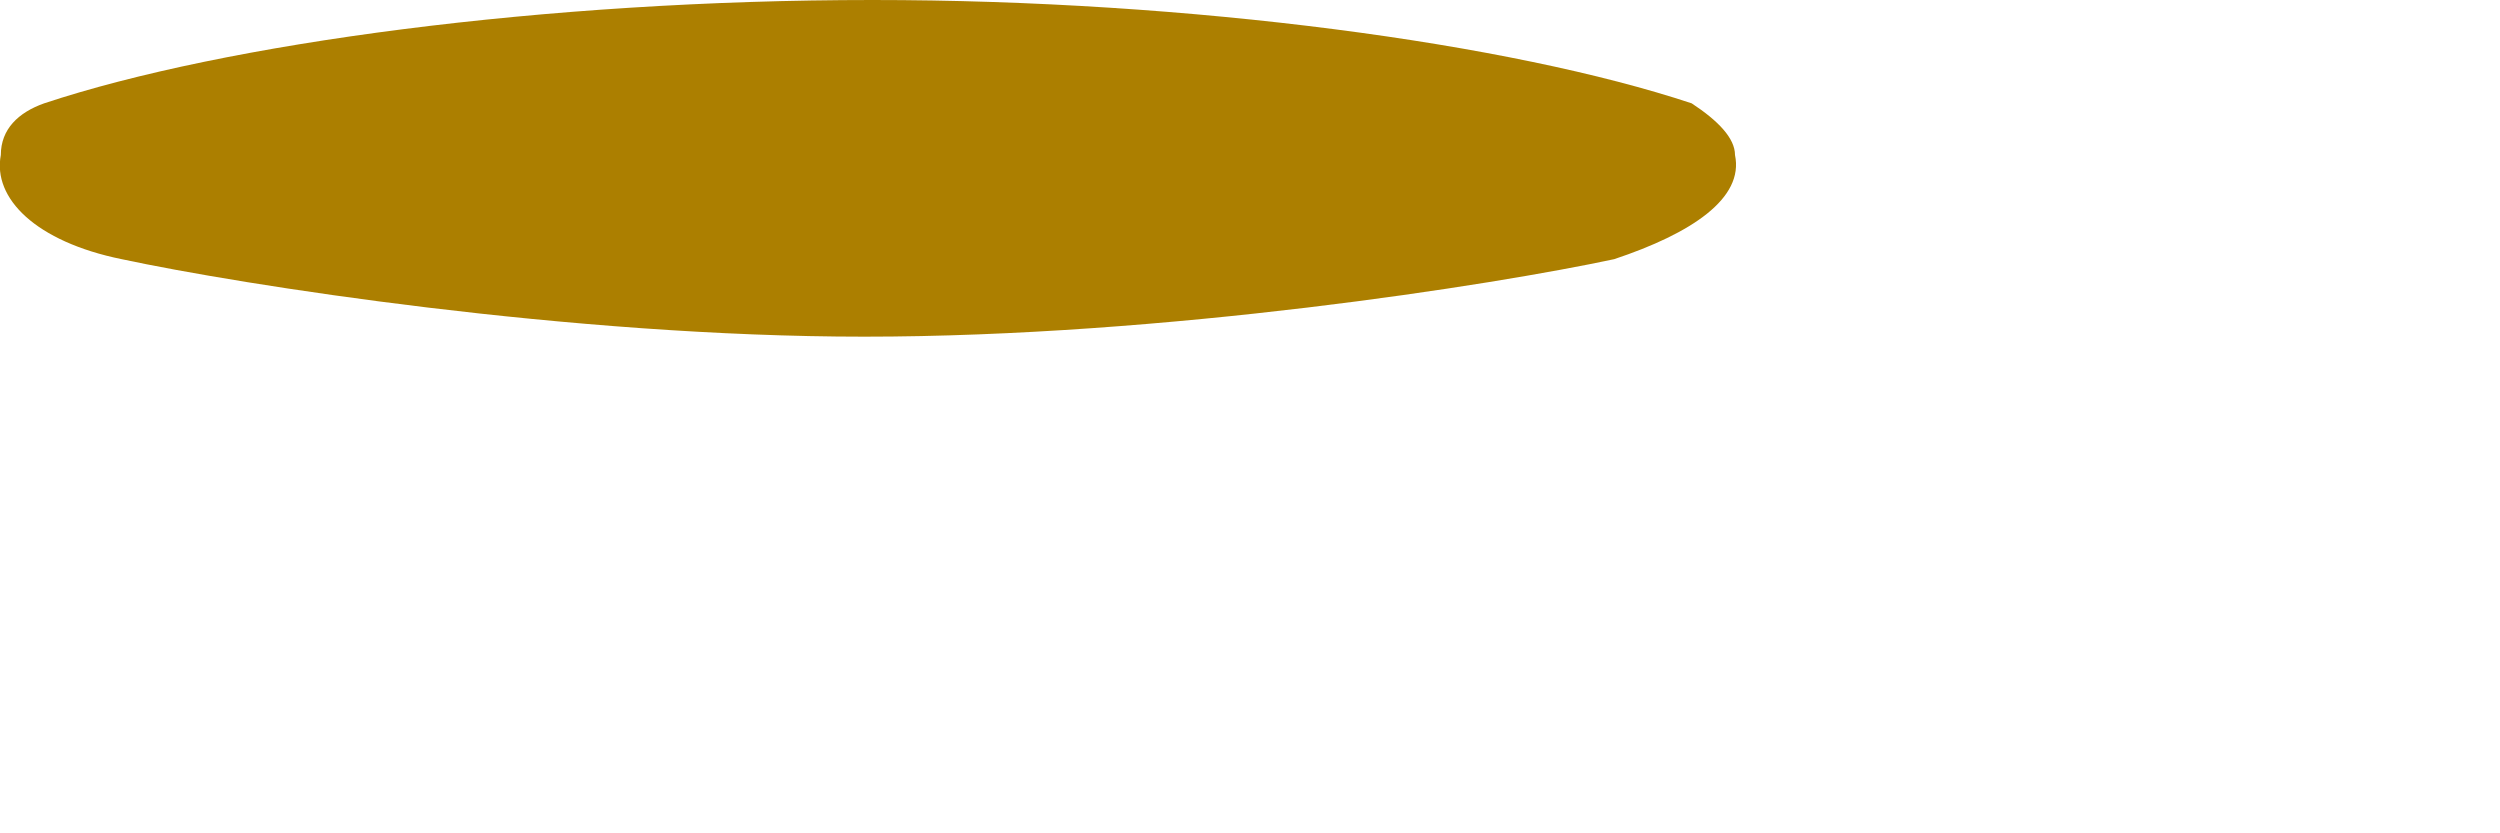 <?xml version="1.0" encoding="utf-8"?>
<svg xmlns="http://www.w3.org/2000/svg" fill="none" height="100%" overflow="visible" preserveAspectRatio="none" style="display: block;" viewBox="0 0 3 1" width="100%">
<path clip-rule="evenodd" d="M1.037 0.404C1.399 0.404 1.792 0.342 1.937 0.311C2.03 0.28 2.093 0.238 2.082 0.186C2.082 0.166 2.062 0.145 2.03 0.124C1.813 0.052 1.43 0 1.047 0C0.654 0 0.27 0.052 0.053 0.124C0.022 0.135 0.001 0.155 0.001 0.186C-0.009 0.238 0.043 0.29 0.146 0.311C0.291 0.342 0.685 0.404 1.037 0.404Z" fill="#AC7F00" fill-rule="evenodd" id="Vector"/>
</svg>